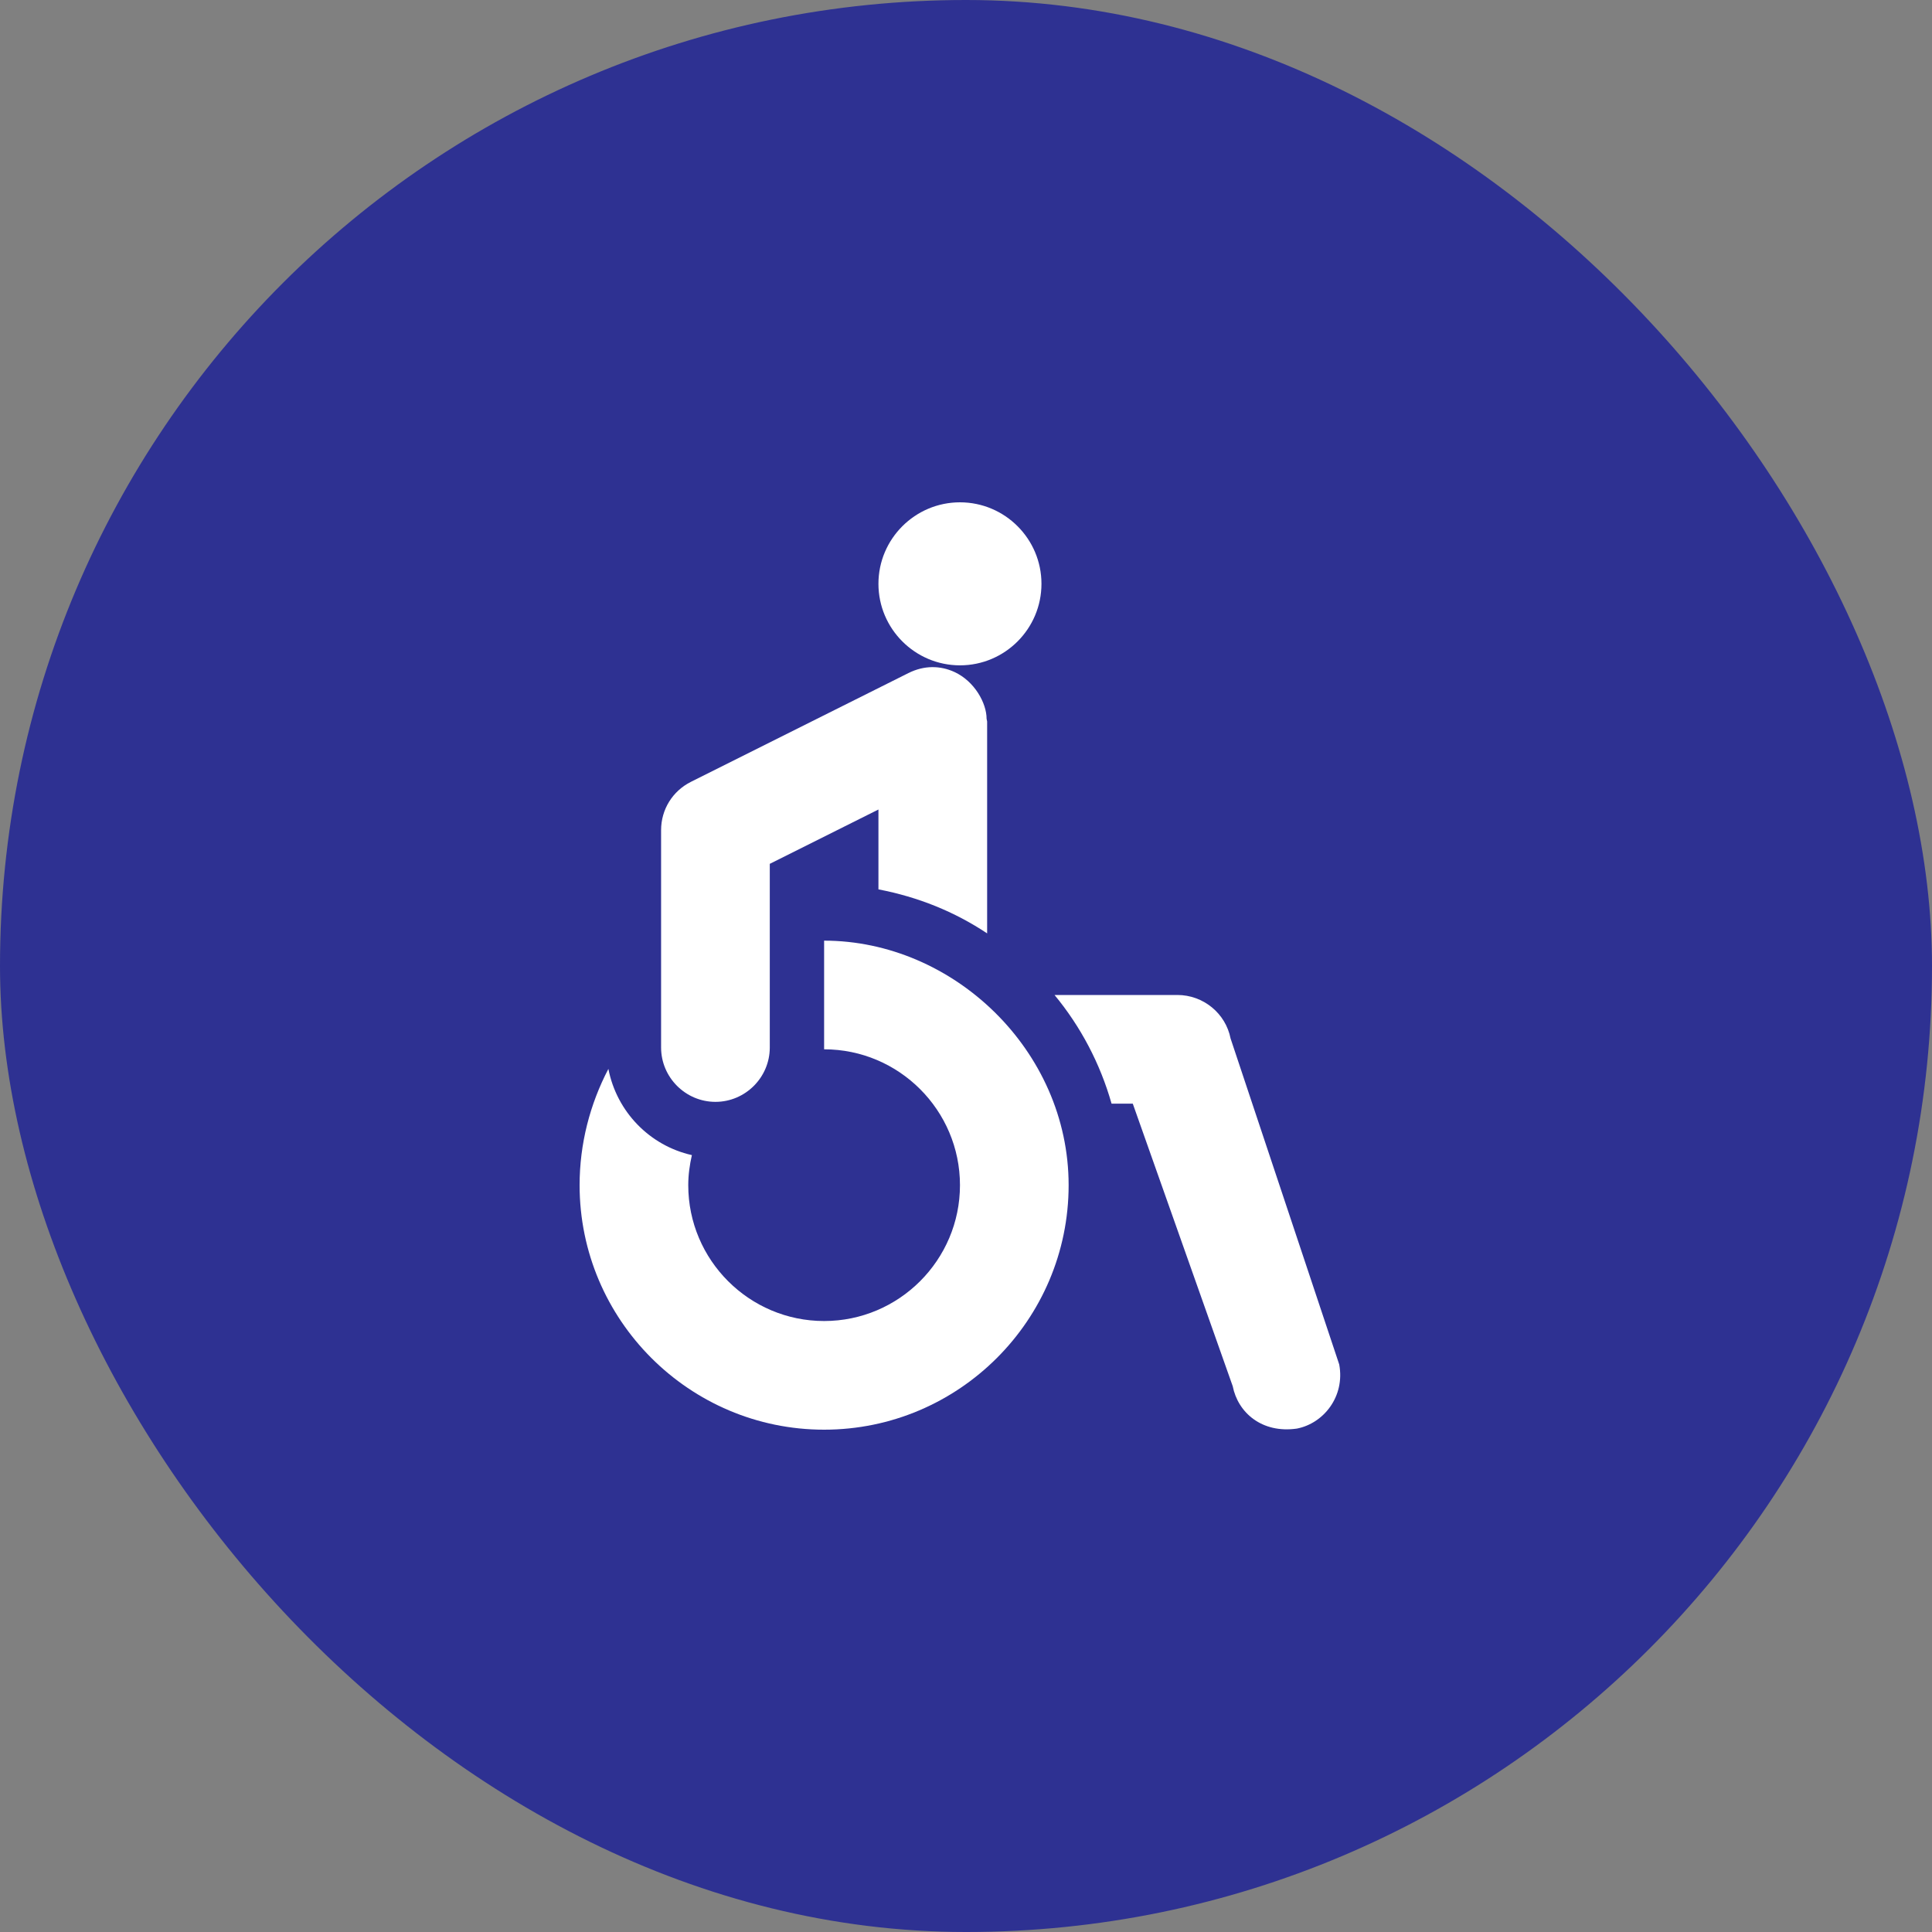 <svg width="50" height="50" viewBox="0 0 50 50" fill="none" xmlns="http://www.w3.org/2000/svg">
<rect x="0" y="0" width="50" height="50" fill="#808080" stroke="none"/>
<rect width="50" height="50" rx="25" fill="#2E3192"/>
<g clip-path="url(#clip0_2002_893)">
<path d="M24.844 17.219C26.007 17.219 26.953 16.272 26.953 15.109C26.953 13.946 26.007 13 24.844 13C23.681 13 22.734 13.946 22.734 15.109C22.734 16.272 23.681 17.219 24.844 17.219Z" fill="white"/>
<path d="M18.516 28.516C19.289 28.516 19.922 27.883 19.922 27.109V22.356L22.734 20.95V23.017C23.761 23.214 24.703 23.594 25.547 24.156V18.672L25.533 18.602C25.533 18.198 25.223 17.633 24.703 17.392C24.336 17.223 23.92 17.214 23.508 17.42L17.883 20.233C17.405 20.472 17.109 20.95 17.109 21.484V27.109C17.109 27.883 17.742 28.516 18.516 28.516Z" fill="white"/>
<path d="M31.847 26.875C31.72 26.228 31.144 25.75 30.469 25.75H27.291C27.966 26.566 28.472 27.522 28.767 28.562H29.316L31.903 35.875C32.037 36.559 32.658 37.101 33.562 36.972C34.253 36.839 34.813 36.143 34.659 35.312L31.847 26.875Z" fill="white"/>
<path d="M21.328 24.344V27.156C23.266 27.156 24.844 28.734 24.844 30.672C24.844 32.61 23.266 34.188 21.328 34.188C19.39 34.188 17.812 32.61 17.812 30.672C17.812 30.404 17.849 30.145 17.906 29.894C16.813 29.649 15.96 28.771 15.745 27.663C15.267 28.577 15 29.603 15 30.672C15 34.159 17.841 37 21.328 37C24.816 37 27.656 34.159 27.656 30.672C27.656 27.184 24.671 24.344 21.328 24.344Z" fill="white"/>
</g>
<defs>
<clipPath id="clip0_2002_893">
<rect width="19.685" height="24" fill="white" transform="translate(15 13)"/>
</clipPath>
</defs>
</svg>
